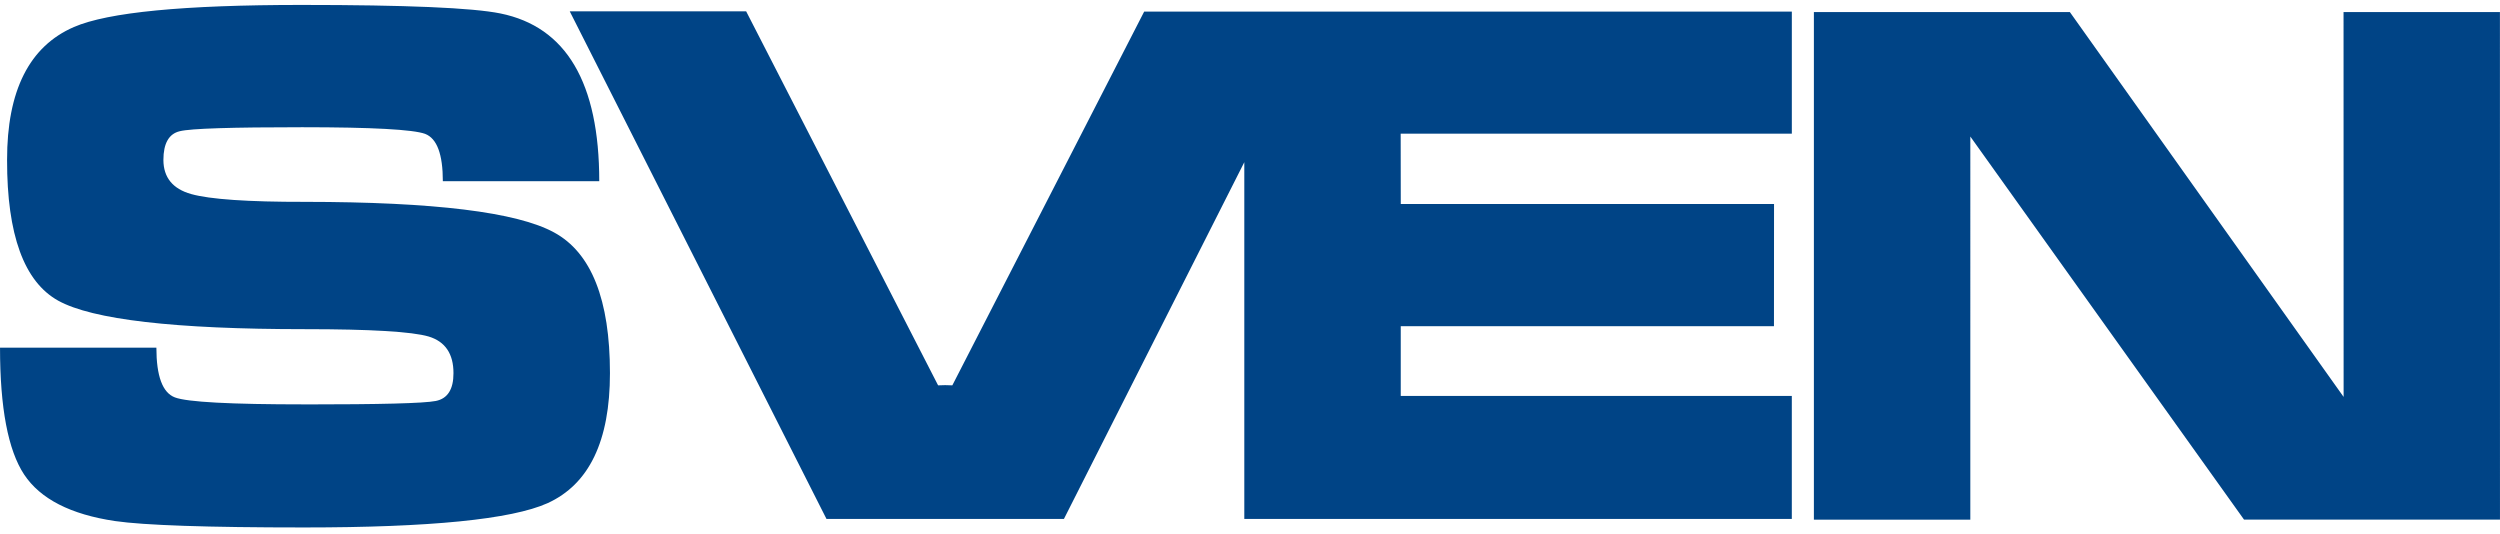 <?xml version="1.0" encoding="UTF-8"?>
<svg id="Layer_1" data-name="Layer 1" xmlns="http://www.w3.org/2000/svg" viewBox="0 0 1080 230.5">
  <defs>
    <style>
      .cls-1 {
        fill: #004486;
        fill-rule: evenodd;
      }
    </style>
  </defs>
  <path class="cls-1" d="m537.54,224.18V70.07l-77.92,154.11h-102.58L246.13,4.9h76.21l82.92,161.57,3.06-.09,3.09.09L494.29,5h279.78v52.74h-168.98l.04,30.4h161.25s-.03,52.79-.03,52.79h-161.23v30.1h168.94v53.15h-236.53ZM1079.98,5.21h-67.57l.03,166.26L894.18,5.21h-110.58v219.3h67.58V58.98l118.24,165.49h110.57l-.02-219.26h0ZM131.73,174.71c32.56,0,51.41-.47,56.52-1.49,5.11-1.01,7.67-5.03,7.65-12.01.02-8.34-3.54-13.66-10.7-15.83-7.2-2.11-25.02-3.18-53.47-3.18-56.29,0-91.81-4.14-106.58-12.31-14.74-8.19-22.14-28.44-22.09-60.77-.05-29.92,9.6-49.09,28.87-57.45,14.74-6.38,47.5-9.54,98.27-9.54,45.25,0,73.93,1.23,85.99,3.68,28.44,5.78,42.69,29.92,42.69,72.48h-67.57c0-11.69-2.54-18.47-7.65-20.46-5.12-1.88-22.85-2.87-53.13-2.87s-48.12.54-52.85,1.72c-4.73,1.1-7.09,5.28-7.09,12.44.03,7.54,4.02,12.47,12,14.71,7.97,2.25,24.39,3.41,49.15,3.37,55.71.04,91.59,4.42,107.65,13.23,16.08,8.75,24.11,29.05,24.11,60.77,0,29.31-8.99,48.03-27.03,56.2-15.55,6.95-50.56,10.46-105.03,10.46-41.98,0-69.21-.95-81.69-2.76-19.25-2.85-32.35-9.58-39.33-20.12-6.95-10.53-10.41-28.84-10.41-54.79h67.55c0,12.26,2.64,19.44,7.98,21.48,5.31,2.03,24.06,3.02,56.2,3.02h0Z"/>
</svg>